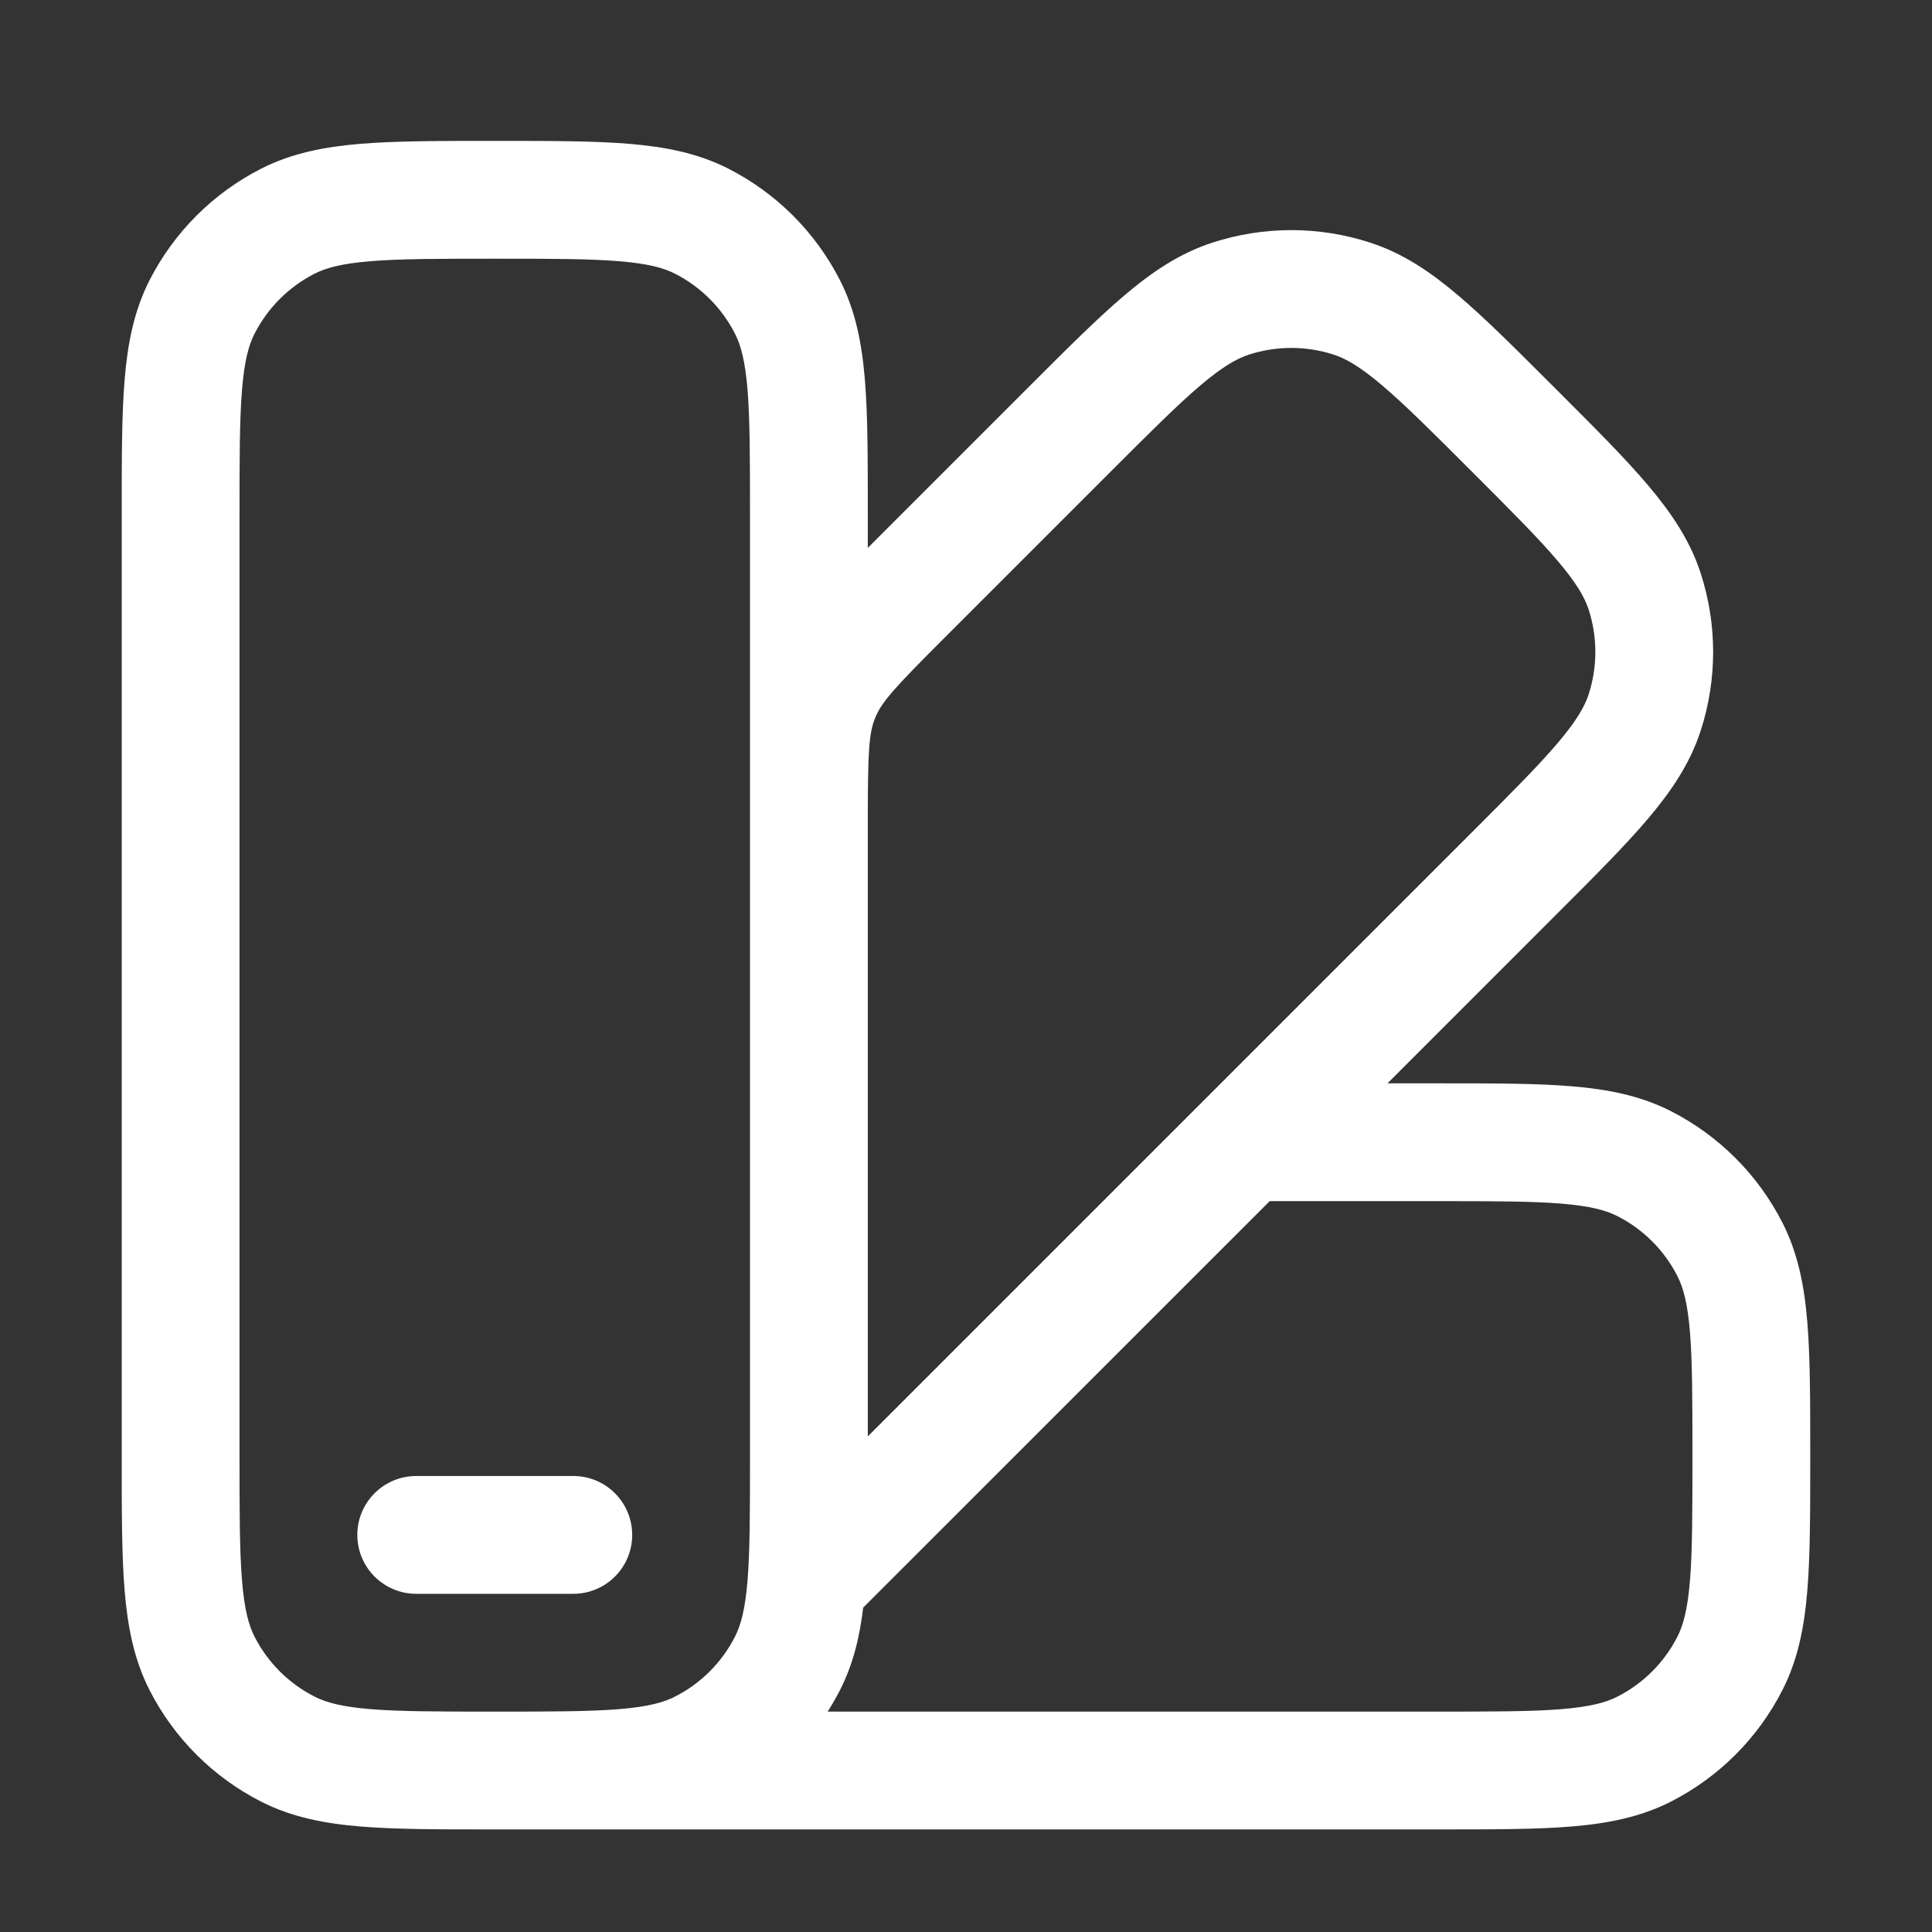 <?xml version="1.0" encoding="UTF-8"?> <svg xmlns="http://www.w3.org/2000/svg" width="41" height="41" viewBox="0 0 41 41" fill="none"><rect x="0" y="0" width="41" height="41" fill="#333333" stroke="none"/><path fill-rule="evenodd" clip-rule="evenodd" d="M10.447 2.99H10.552C11.674 2.99 12.592 2.99 13.338 3.051C14.11 3.114 14.808 3.249 15.459 3.58C16.478 4.1 17.307 4.928 17.826 5.948C18.158 6.599 18.292 7.296 18.355 8.068C18.416 8.814 18.416 9.732 18.416 10.854V11.627L21.842 8.201C22.636 7.407 23.285 6.758 23.855 6.274C24.446 5.772 25.034 5.374 25.729 5.149C26.817 4.795 27.989 4.795 29.077 5.149C29.772 5.374 30.36 5.772 30.951 6.274C31.521 6.758 32.17 7.407 32.964 8.201L33.038 8.275C33.832 9.068 34.481 9.717 34.965 10.288C35.466 10.879 35.864 11.467 36.09 12.162C36.444 13.25 36.444 14.422 36.09 15.51C35.864 16.205 35.466 16.793 34.965 17.384C34.481 17.954 33.832 18.603 33.038 19.396L29.445 22.99H30.552C31.674 22.99 32.592 22.99 33.338 23.051C34.11 23.114 34.808 23.249 35.459 23.58C36.478 24.1 37.307 24.928 37.826 25.948C38.158 26.599 38.292 27.296 38.355 28.068C38.416 28.814 38.416 29.732 38.416 30.854V30.959C38.416 32.081 38.416 32.999 38.355 33.745C38.292 34.517 38.158 35.215 37.826 35.866C37.307 36.885 36.478 37.714 35.459 38.233C34.808 38.565 34.11 38.699 33.338 38.762C32.592 38.823 31.674 38.823 30.552 38.823H10.645C10.614 38.823 10.583 38.823 10.552 38.823H10.447C9.325 38.823 8.407 38.823 7.661 38.762C6.889 38.699 6.192 38.565 5.541 38.233C4.521 37.714 3.693 36.885 3.173 35.866C2.842 35.215 2.707 34.517 2.644 33.745C2.583 32.999 2.583 32.081 2.583 30.959V10.854C2.583 9.732 2.583 8.814 2.644 8.068C2.707 7.296 2.842 6.599 3.173 5.948C3.693 4.928 4.521 4.1 5.541 3.58C6.192 3.249 6.889 3.114 7.661 3.051C8.407 2.99 9.325 2.99 10.447 2.99ZM17.564 36.323H30.5C31.687 36.323 32.502 36.322 33.135 36.271C33.752 36.22 34.084 36.128 34.324 36.005C34.873 35.726 35.319 35.28 35.598 34.731C35.721 34.491 35.813 34.159 35.864 33.541C35.915 32.909 35.916 32.094 35.916 30.907C35.916 29.719 35.915 28.904 35.864 28.272C35.813 27.654 35.721 27.323 35.598 27.082C35.319 26.534 34.873 26.087 34.324 25.808C34.084 25.686 33.752 25.593 33.135 25.543C32.502 25.491 31.687 25.49 30.5 25.49H26.945L18.318 34.116C18.243 34.743 18.104 35.321 17.826 35.866C17.746 36.023 17.658 36.176 17.564 36.323ZM18.416 30.483L31.233 17.666C32.073 16.826 32.649 16.249 33.059 15.765C33.46 15.293 33.629 14.993 33.713 14.737C33.903 14.151 33.903 13.52 33.713 12.934C33.629 12.678 33.46 12.378 33.059 11.906C32.649 11.422 32.073 10.845 31.233 10.006C30.394 9.166 29.817 8.59 29.333 8.18C28.861 7.779 28.561 7.61 28.305 7.526C27.719 7.336 27.088 7.336 26.502 7.526C26.246 7.61 25.946 7.779 25.473 8.18C24.99 8.59 24.413 9.166 23.573 10.006L20.003 13.576C18.967 14.611 18.711 14.899 18.575 15.228C18.439 15.556 18.417 15.938 18.416 17.385C18.416 17.392 18.416 17.399 18.416 17.406L18.416 30.483ZM15.916 30.975C15.916 32.126 15.914 32.922 15.864 33.541C15.813 34.159 15.721 34.491 15.598 34.731C15.319 35.28 14.873 35.726 14.324 36.005C14.084 36.128 13.752 36.22 13.134 36.271C12.502 36.322 11.687 36.323 10.5 36.323C9.312 36.323 8.497 36.322 7.865 36.271C7.247 36.22 6.916 36.128 6.676 36.005C6.127 35.726 5.681 35.28 5.401 34.731C5.279 34.491 5.186 34.159 5.136 33.541C5.084 32.909 5.083 32.094 5.083 30.907V10.907C5.083 9.719 5.084 8.904 5.136 8.272C5.186 7.654 5.279 7.323 5.401 7.083C5.681 6.534 6.127 6.088 6.676 5.808C6.916 5.686 7.247 5.593 7.865 5.543C8.497 5.491 9.312 5.49 10.5 5.49C11.687 5.49 12.502 5.491 13.134 5.543C13.752 5.593 14.084 5.686 14.324 5.808C14.873 6.088 15.319 6.534 15.598 7.083C15.721 7.323 15.813 7.654 15.864 8.272C15.915 8.904 15.916 9.719 15.916 10.907V16.822C15.916 16.947 15.916 17.074 15.916 17.204C15.916 17.271 15.916 17.338 15.916 17.406L15.916 30.907C15.916 30.93 15.916 30.953 15.916 30.975ZM7.583 32.573C7.583 31.883 8.143 31.323 8.833 31.323H12.166C12.857 31.323 13.416 31.883 13.416 32.573C13.416 33.264 12.857 33.823 12.166 33.823H8.833C8.143 33.823 7.583 33.264 7.583 32.573Z" fill="white"></path></svg> 